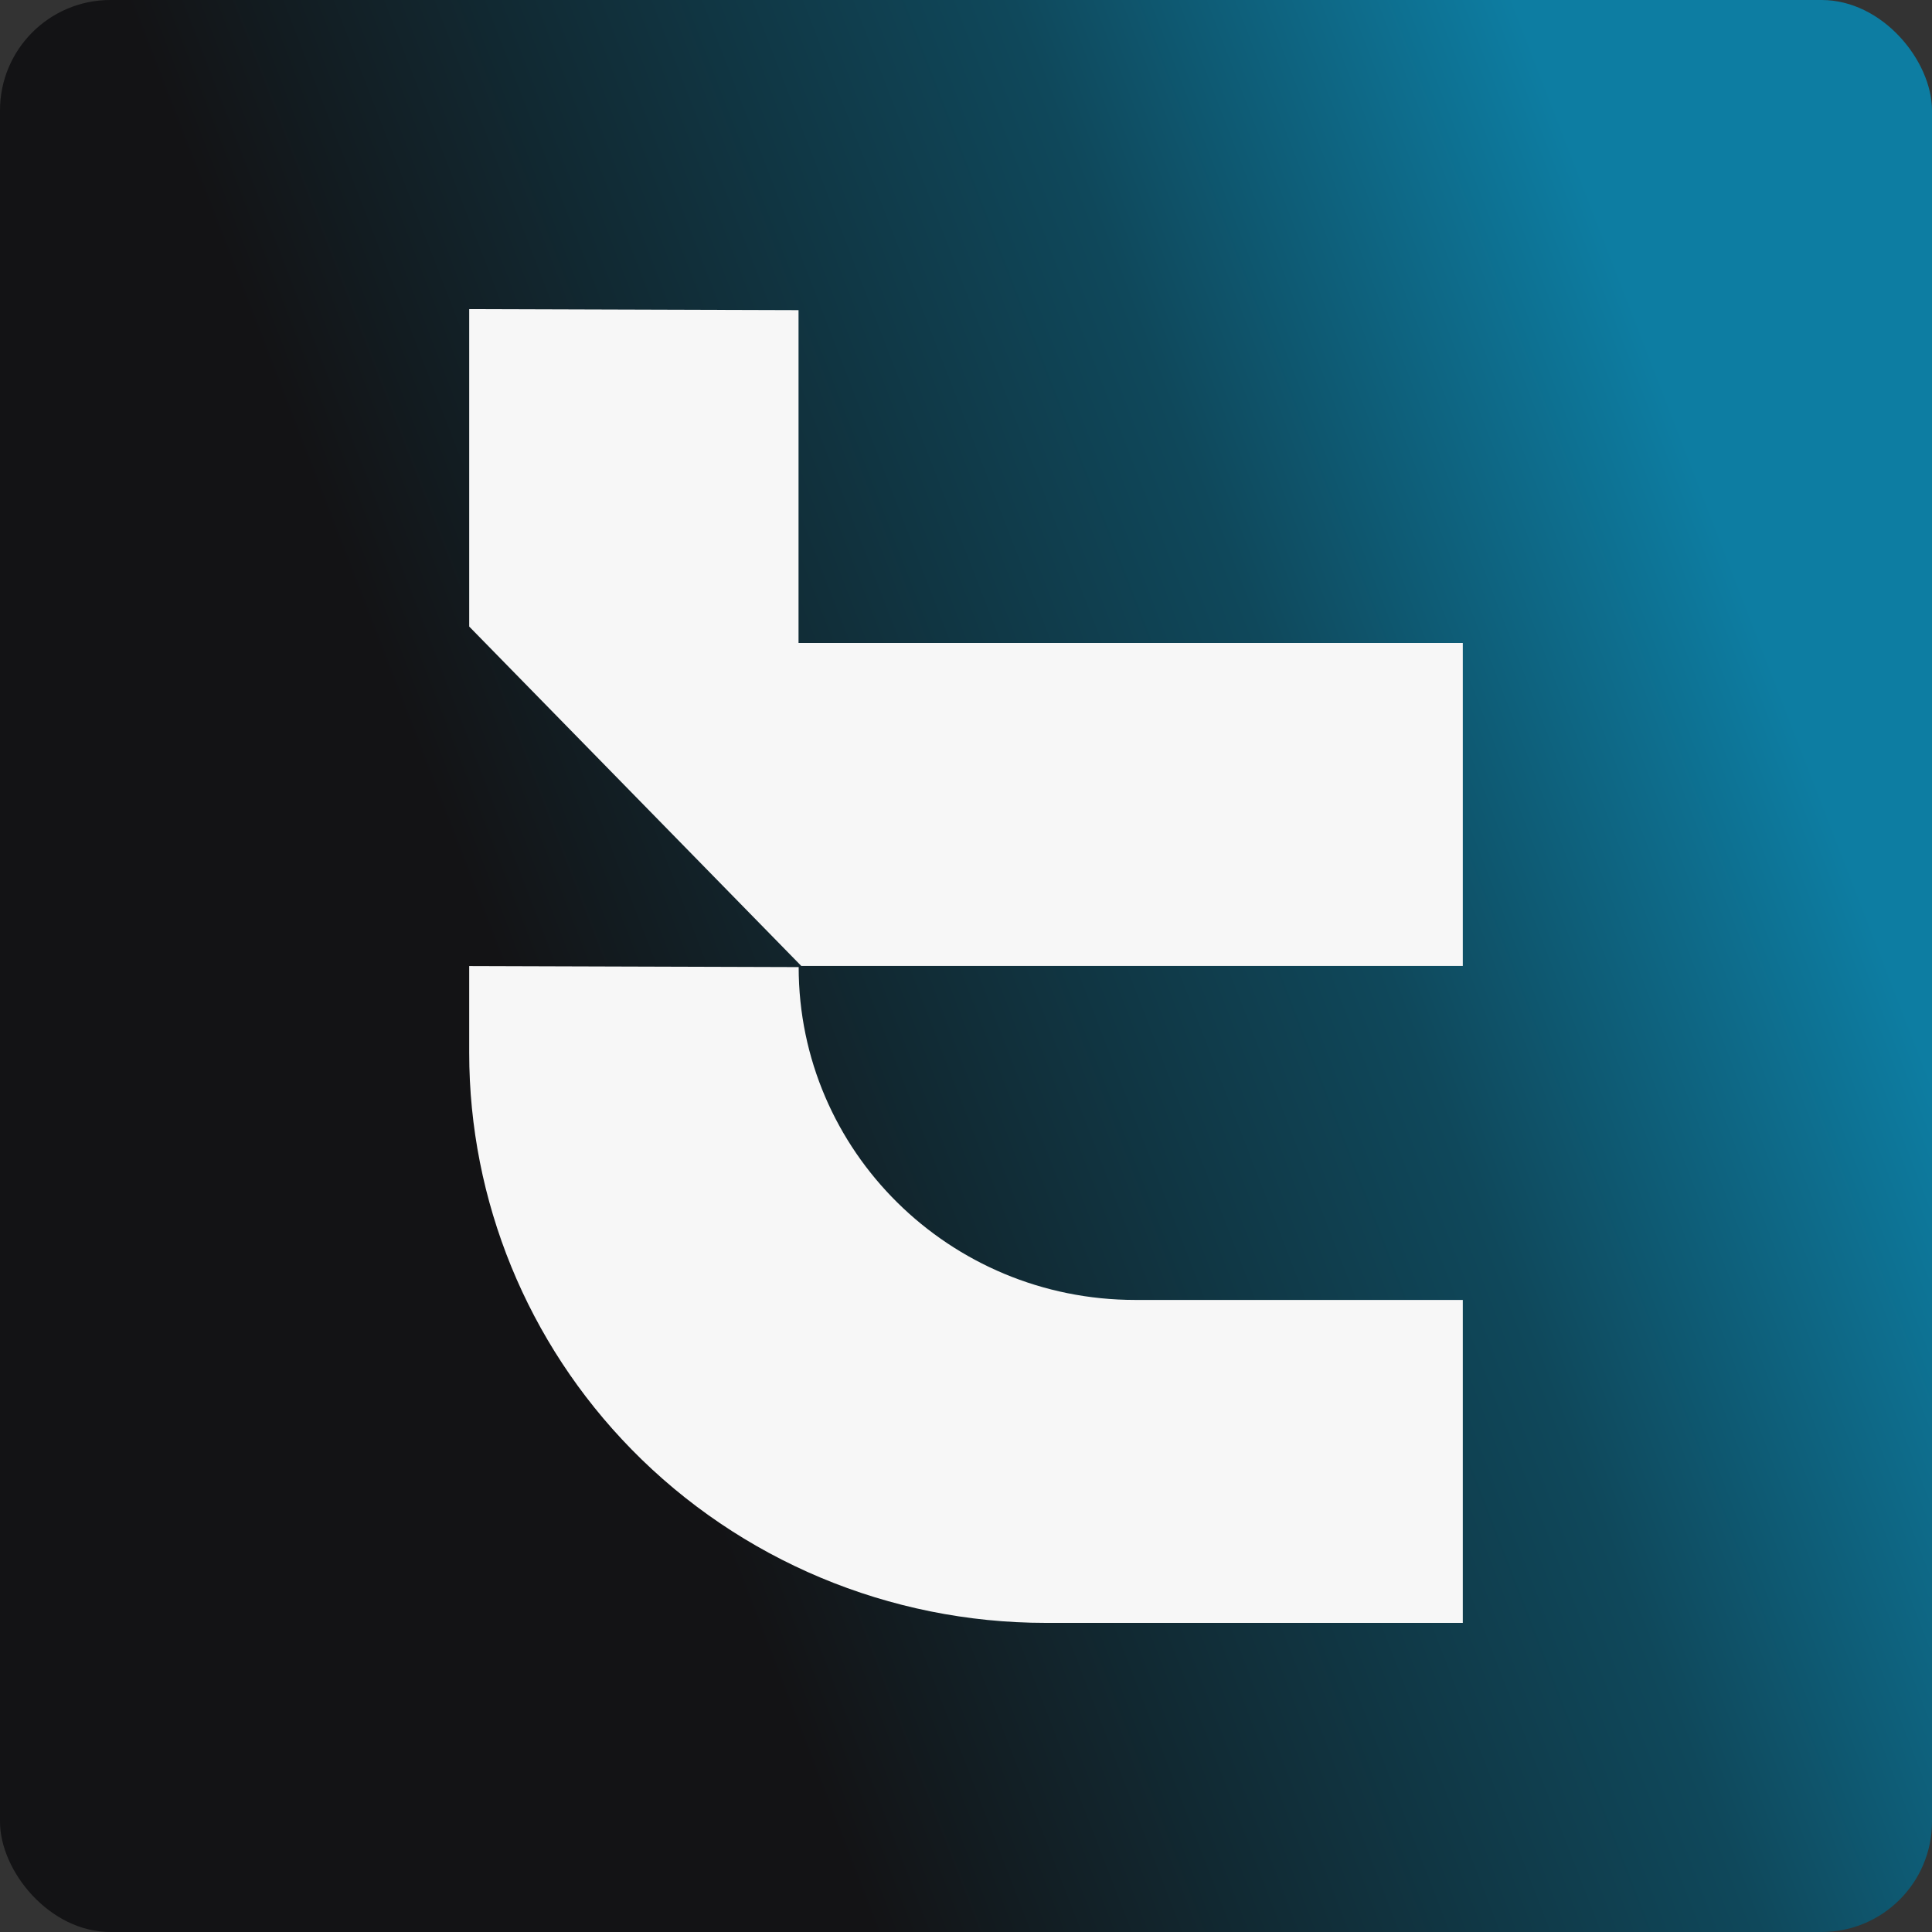 <?xml version="1.0" encoding="UTF-8"?> <svg xmlns="http://www.w3.org/2000/svg" width="350" height="350" viewBox="0 0 350 350" fill="none"><rect x="0" y="0" width="350" height="350" fill="#333333" stroke="none"/><g clip-path="url(#clip0_2099_298)"><rect width="350" height="350" rx="20" fill="url(#paint0_linear_2099_298)"></rect><g clip-path="url(#clip1_2099_298)"><path d="M85 56V113.503L145.157 174.988H265V116.484H144.662V56.186L85 56Z" fill="#F7F7F7"></path><path d="M85 175.012V190.732C85 217.516 95.529 243.275 114.372 262.535C134.04 282.635 161.127 294 189.439 294H265V235.496H205.667C171.985 235.496 144.686 208.503 144.686 175.198L85 175.012Z" fill="#F7F7F7"></path></g></g><defs><linearGradient id="paint0_linear_2099_298" x1="350" y1="42.925" x2="1.14" y2="177.945" gradientUnits="userSpaceOnUse"><stop offset="0.147" stop-color="#0D7DA2"></stop><stop offset="0.374" stop-color="#0F485B"></stop><stop offset="0.775" stop-color="#131315"></stop></linearGradient><clipPath id="clip0_2099_298"><rect width="350" height="350" fill="white"></rect></clipPath><clipPath id="clip1_2099_298"><rect width="180" height="238" fill="white" transform="translate(85 56)"></rect></clipPath></defs></svg> 